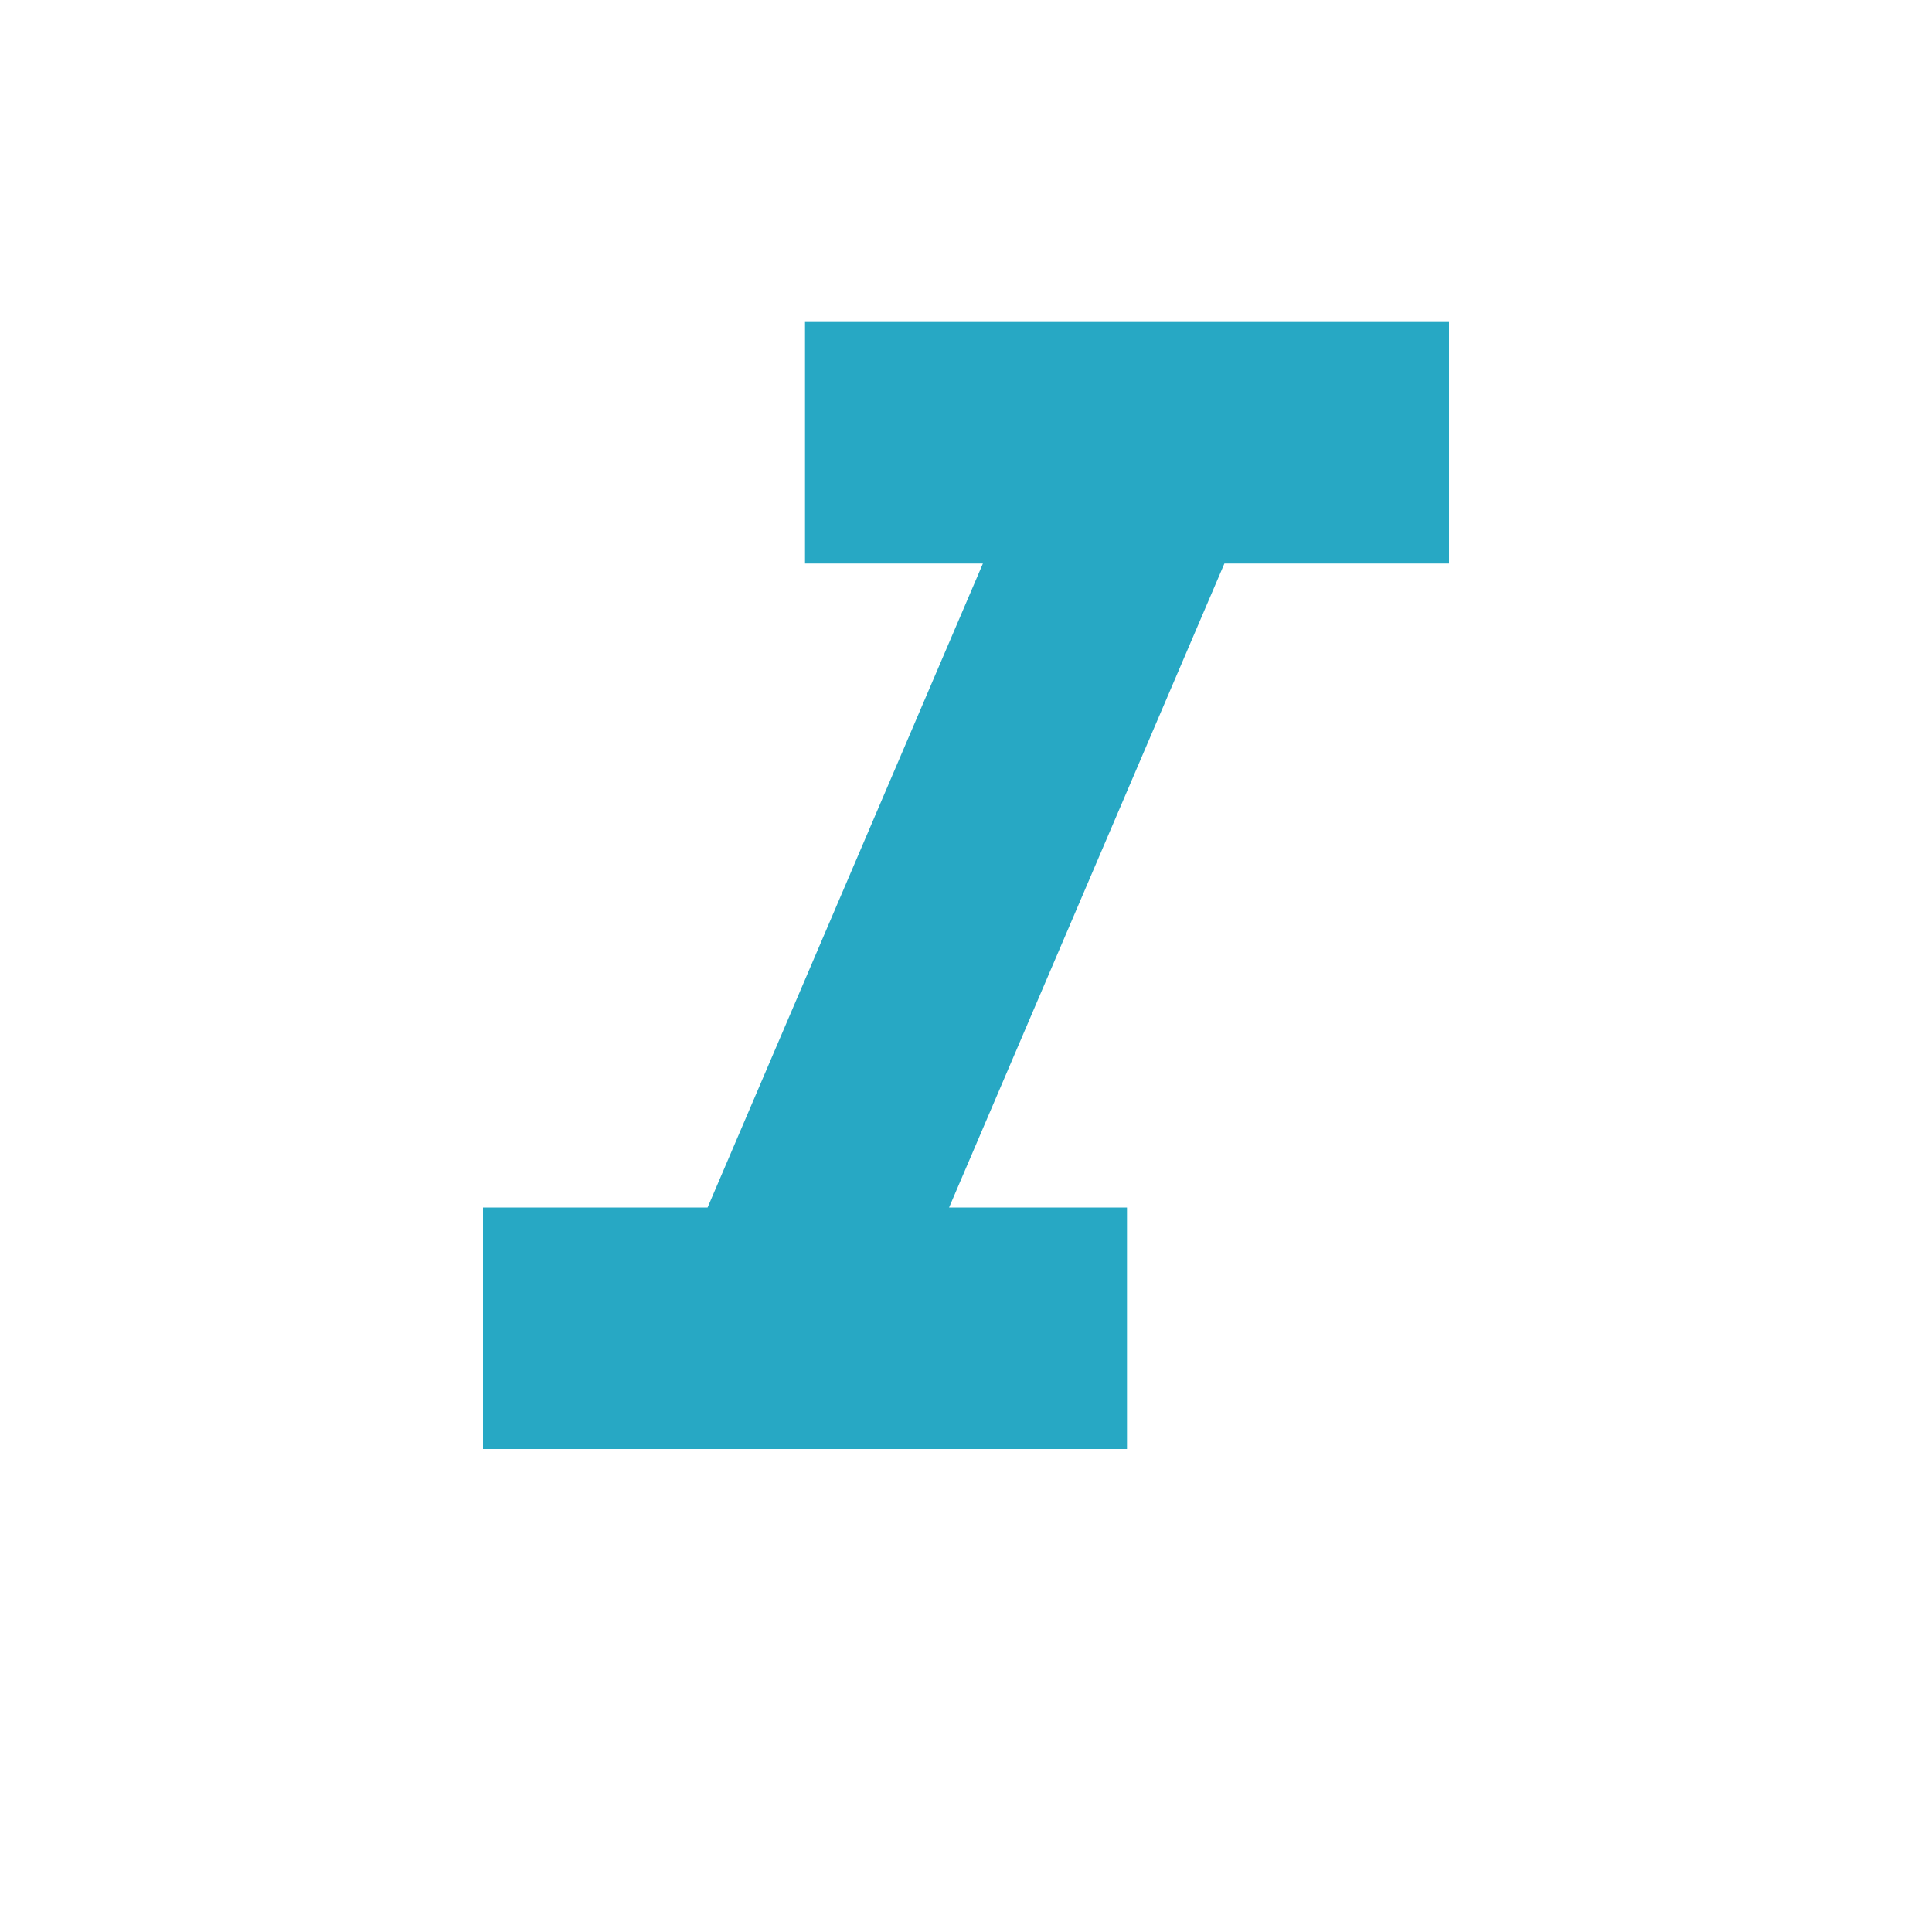 <?xml version="1.0" encoding="UTF-8"?>
<svg xmlns="http://www.w3.org/2000/svg" width="40" height="40" viewBox="0 0 40 40" fill="none">
  <path d="M16.667 6.667V11.667H20.35L14.65 25H10V30H23.333V25H19.65L25.35 11.667H30V6.667H16.667Z" fill="#27A8C4"></path>
</svg>
